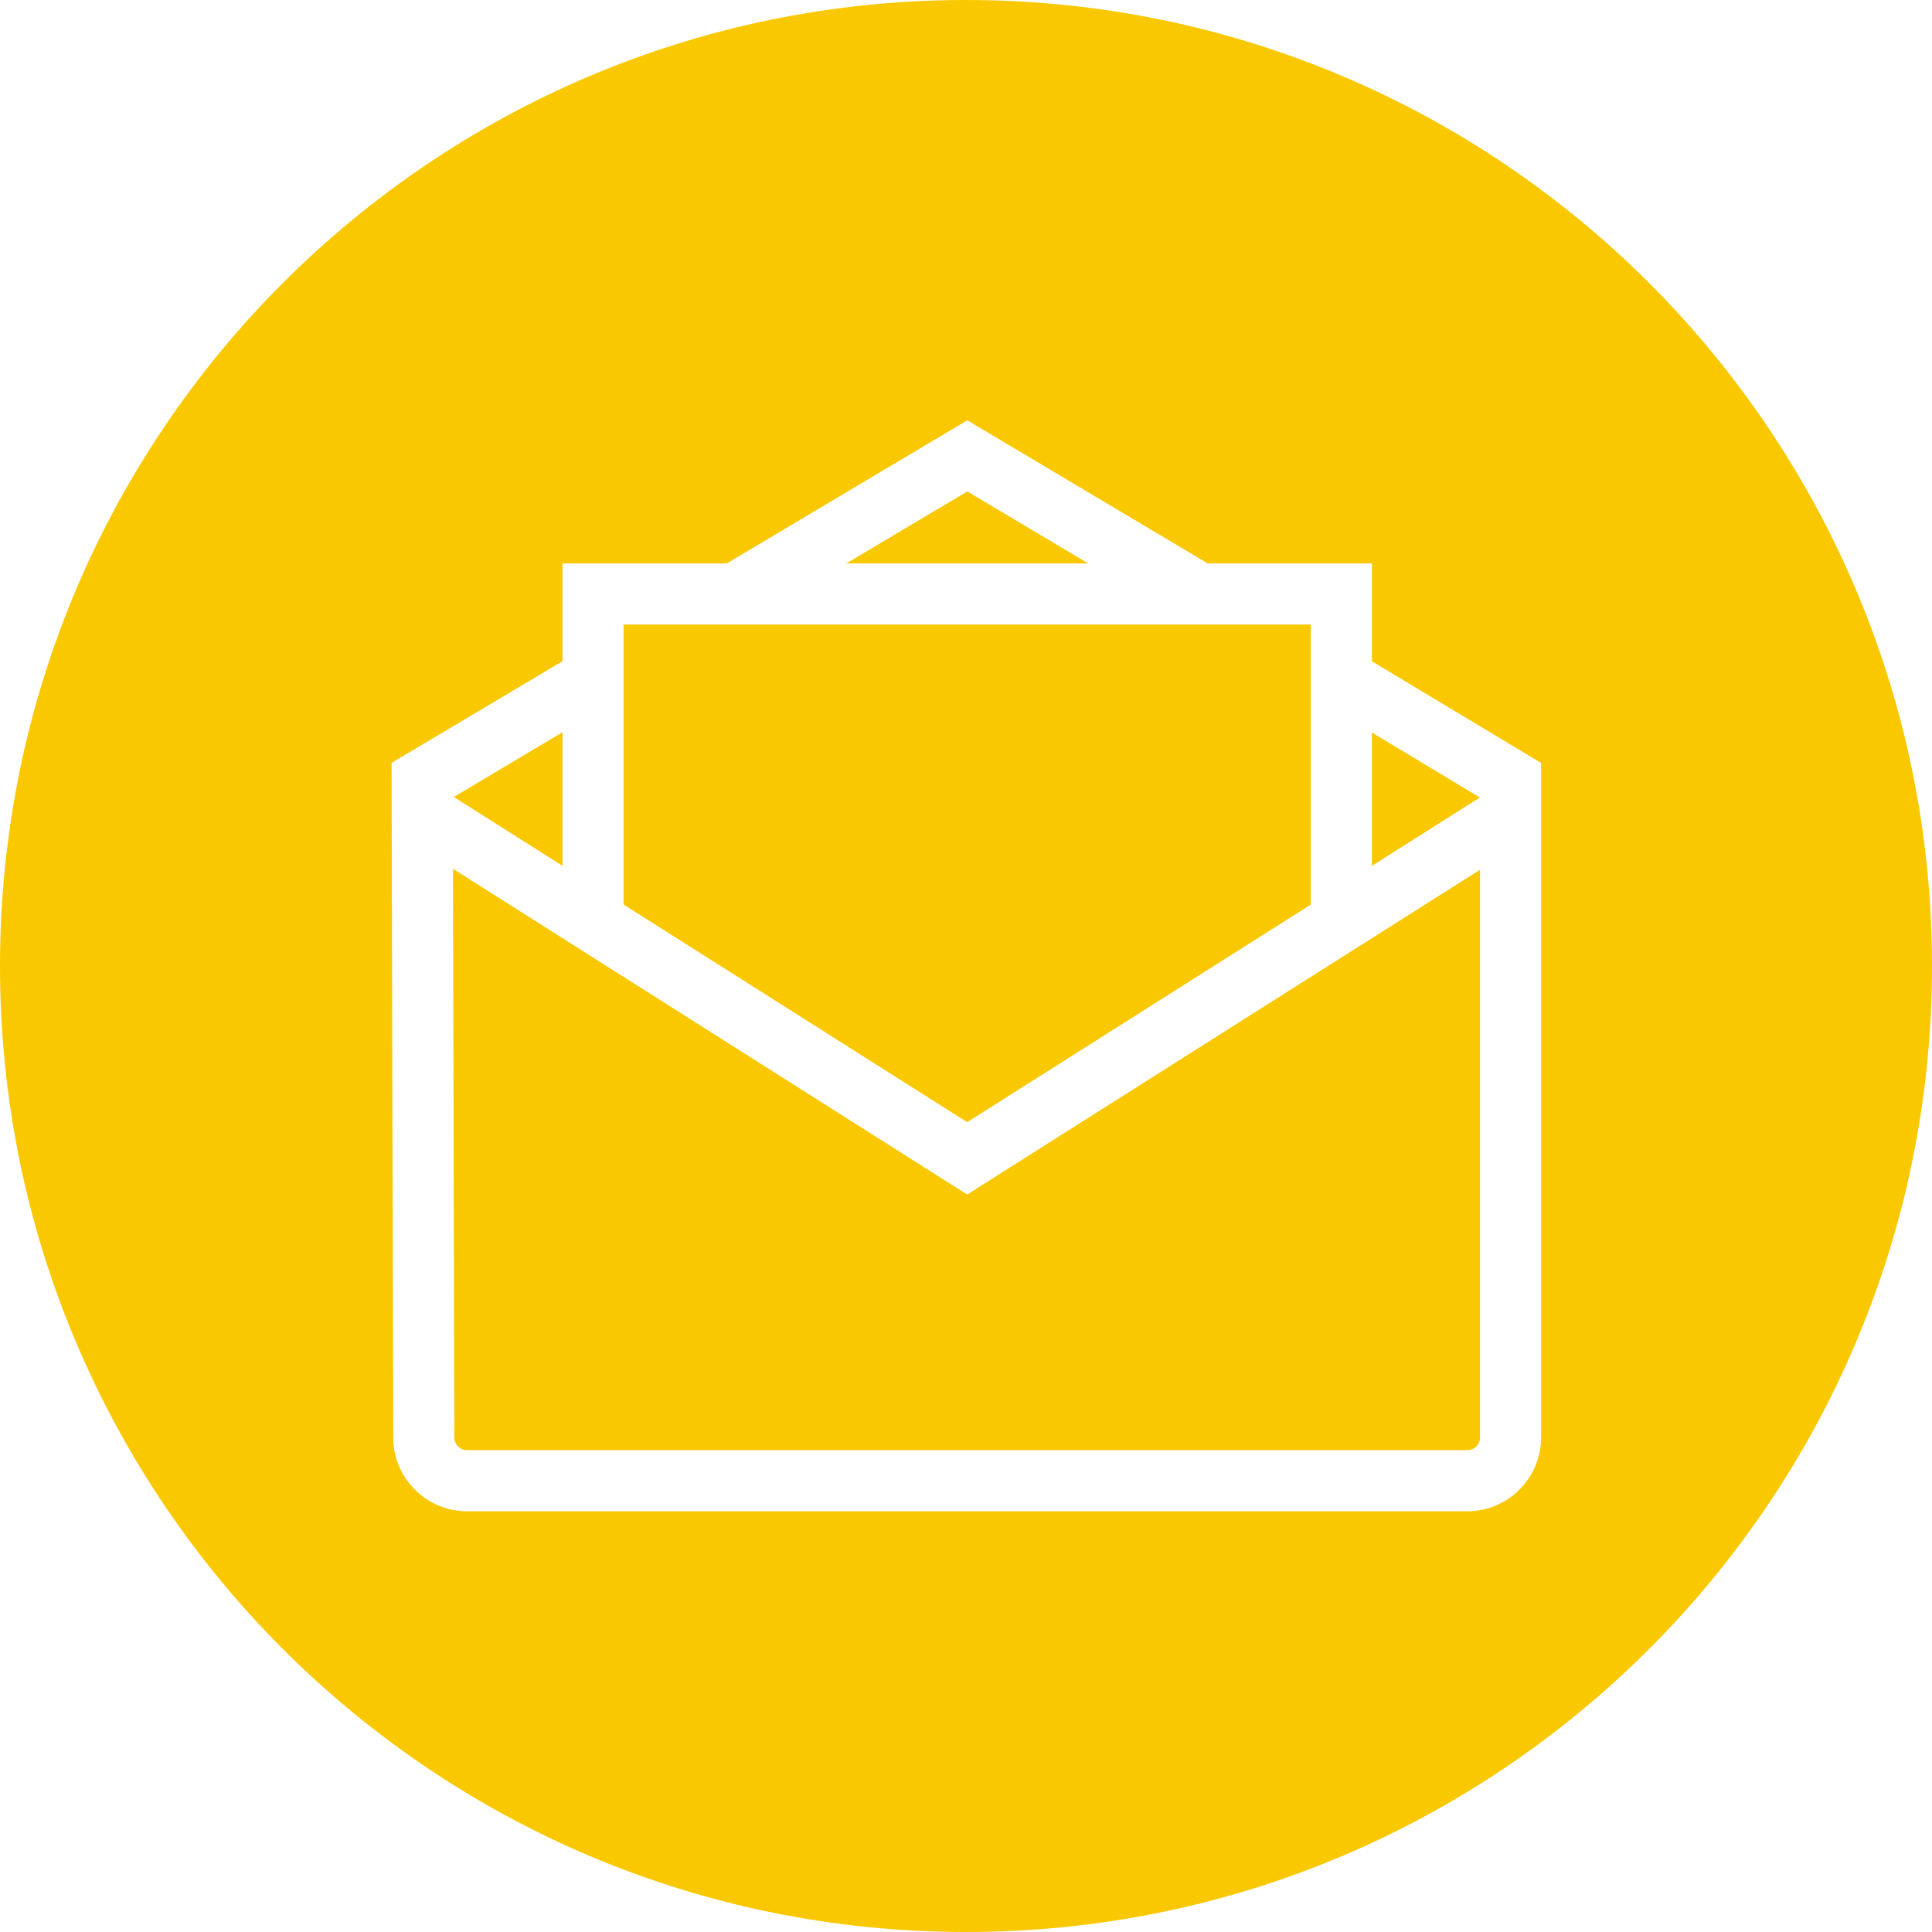 <svg xmlns="http://www.w3.org/2000/svg" xmlns:xlink="http://www.w3.org/1999/xlink" width="600" zoomAndPan="magnify" viewBox="0 0 450 450" height="600" preserveAspectRatio="xMidYMid meet" version="1.0"><defs><clipPath id="fcfc47791d"><path d="M 167 97.227 L 283 97.227 L 283 145 L 167 145 Z M 167 97.227 " clip-rule="nonzero"/></clipPath><clipPath id="4035146d05"><path d="M 91.207 151 L 358.957 151 L 358.957 352.008 L 91.207 352.008 Z M 91.207 151 " clip-rule="nonzero"/></clipPath></defs><rect x="-45" width="540" fill="#ffffff" y="-45" height="540" fill-opacity="1"/><rect x="-45" width="540" fill="#ffffff" y="-45" height="540" fill-opacity="1"/><rect x="-45" width="540" fill="#ffffff" y="-45" height="540" fill-opacity="1"/><path fill="#fac800" d="M 225 0 C 100.734 0 0 100.734 0 225 C 0 349.266 100.734 450 225 450 C 349.266 450 450 349.266 450 225 C 450 100.734 349.266 0 225 0 " fill-opacity="1" fill-rule="nonzero"/><path fill="#ffffff" d="M 225.273 278.23 L 94.559 195.422 L 102.164 183.391 L 225.273 261.375 L 348.047 183.629 L 355.652 195.66 L 225.273 278.23 " fill-opacity="1" fill-rule="nonzero"/><g clip-path="url(#fcfc47791d)"><path fill="#ffffff" d="M 174.879 144.469 L 167.605 132.227 L 225.297 97.895 L 282.965 132.227 L 275.688 144.469 L 225.297 114.465 L 174.879 144.469 " fill-opacity="1" fill-rule="nonzero"/></g><g clip-path="url(#4035146d05)"><path fill="#ffffff" d="M 341.77 352.008 L 108.773 352.008 C 99.312 352.008 91.586 344.281 91.586 334.816 L 91.207 177.684 L 134.492 151.938 L 141.766 164.156 L 105.469 185.77 L 105.824 334.793 C 105.824 336.457 107.156 337.766 108.773 337.766 L 341.77 337.766 C 343.41 337.766 344.719 336.457 344.719 334.816 L 344.719 185.77 L 308.754 164.133 L 316.074 151.938 L 358.957 177.707 L 358.957 334.816 C 358.957 344.281 351.23 352.008 341.77 352.008 " fill-opacity="1" fill-rule="nonzero"/></g><path fill="#ffffff" d="M 131.023 131.227 L 319.547 131.227 L 319.547 214.609 L 305.309 214.609 L 305.309 145.469 L 145.238 145.469 L 145.238 214.609 L 131.023 214.609 L 131.023 131.227 " fill-opacity="1" fill-rule="nonzero"/></svg>